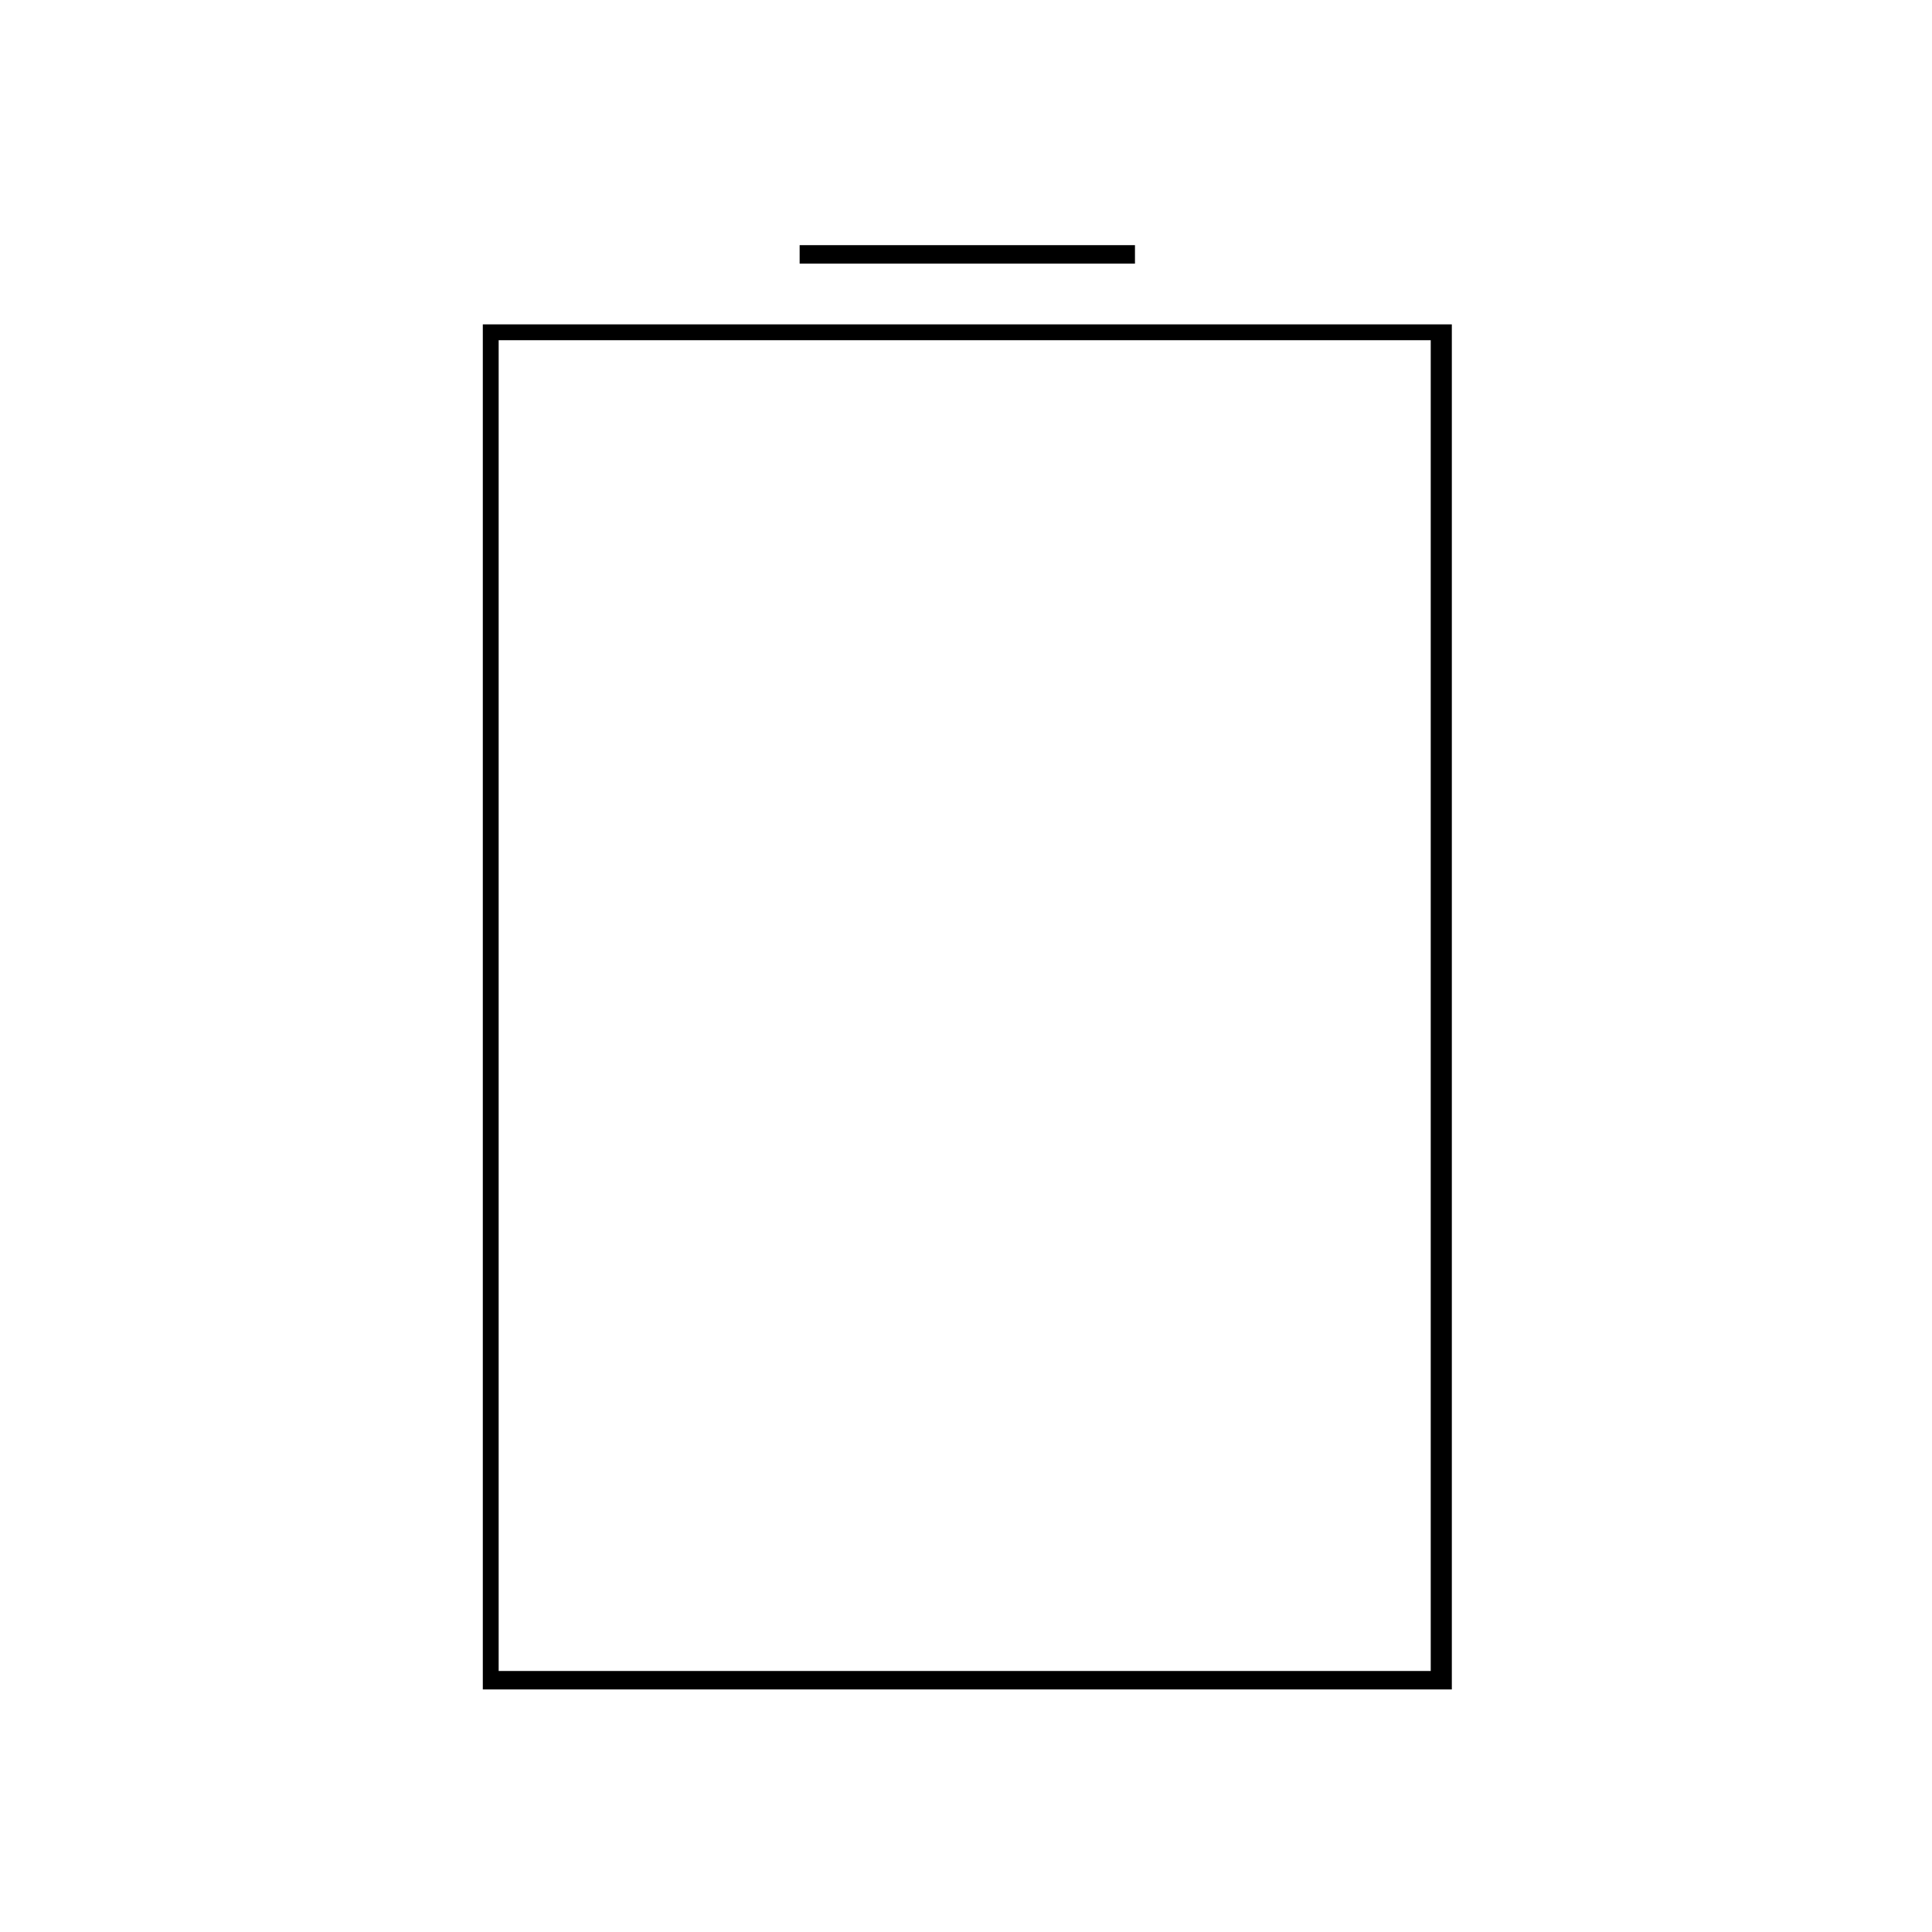 <?xml version="1.0" encoding="UTF-8"?>
<!-- Uploaded to: ICON Repo, www.iconrepo.com, Generator: ICON Repo Mixer Tools -->
<svg fill="#000000" width="800px" height="800px" version="1.1" viewBox="144 144 512 512" xmlns="http://www.w3.org/2000/svg">
 <g>
  <path d="m355.91 208.97h88.867v4.898h-88.867z"/>
  <path d="m271.95 229.96v361.76h256.8v-361.76zm251.91 356.87h-247.71v-352.67h247.01v352.67z"/>
 </g>
</svg>